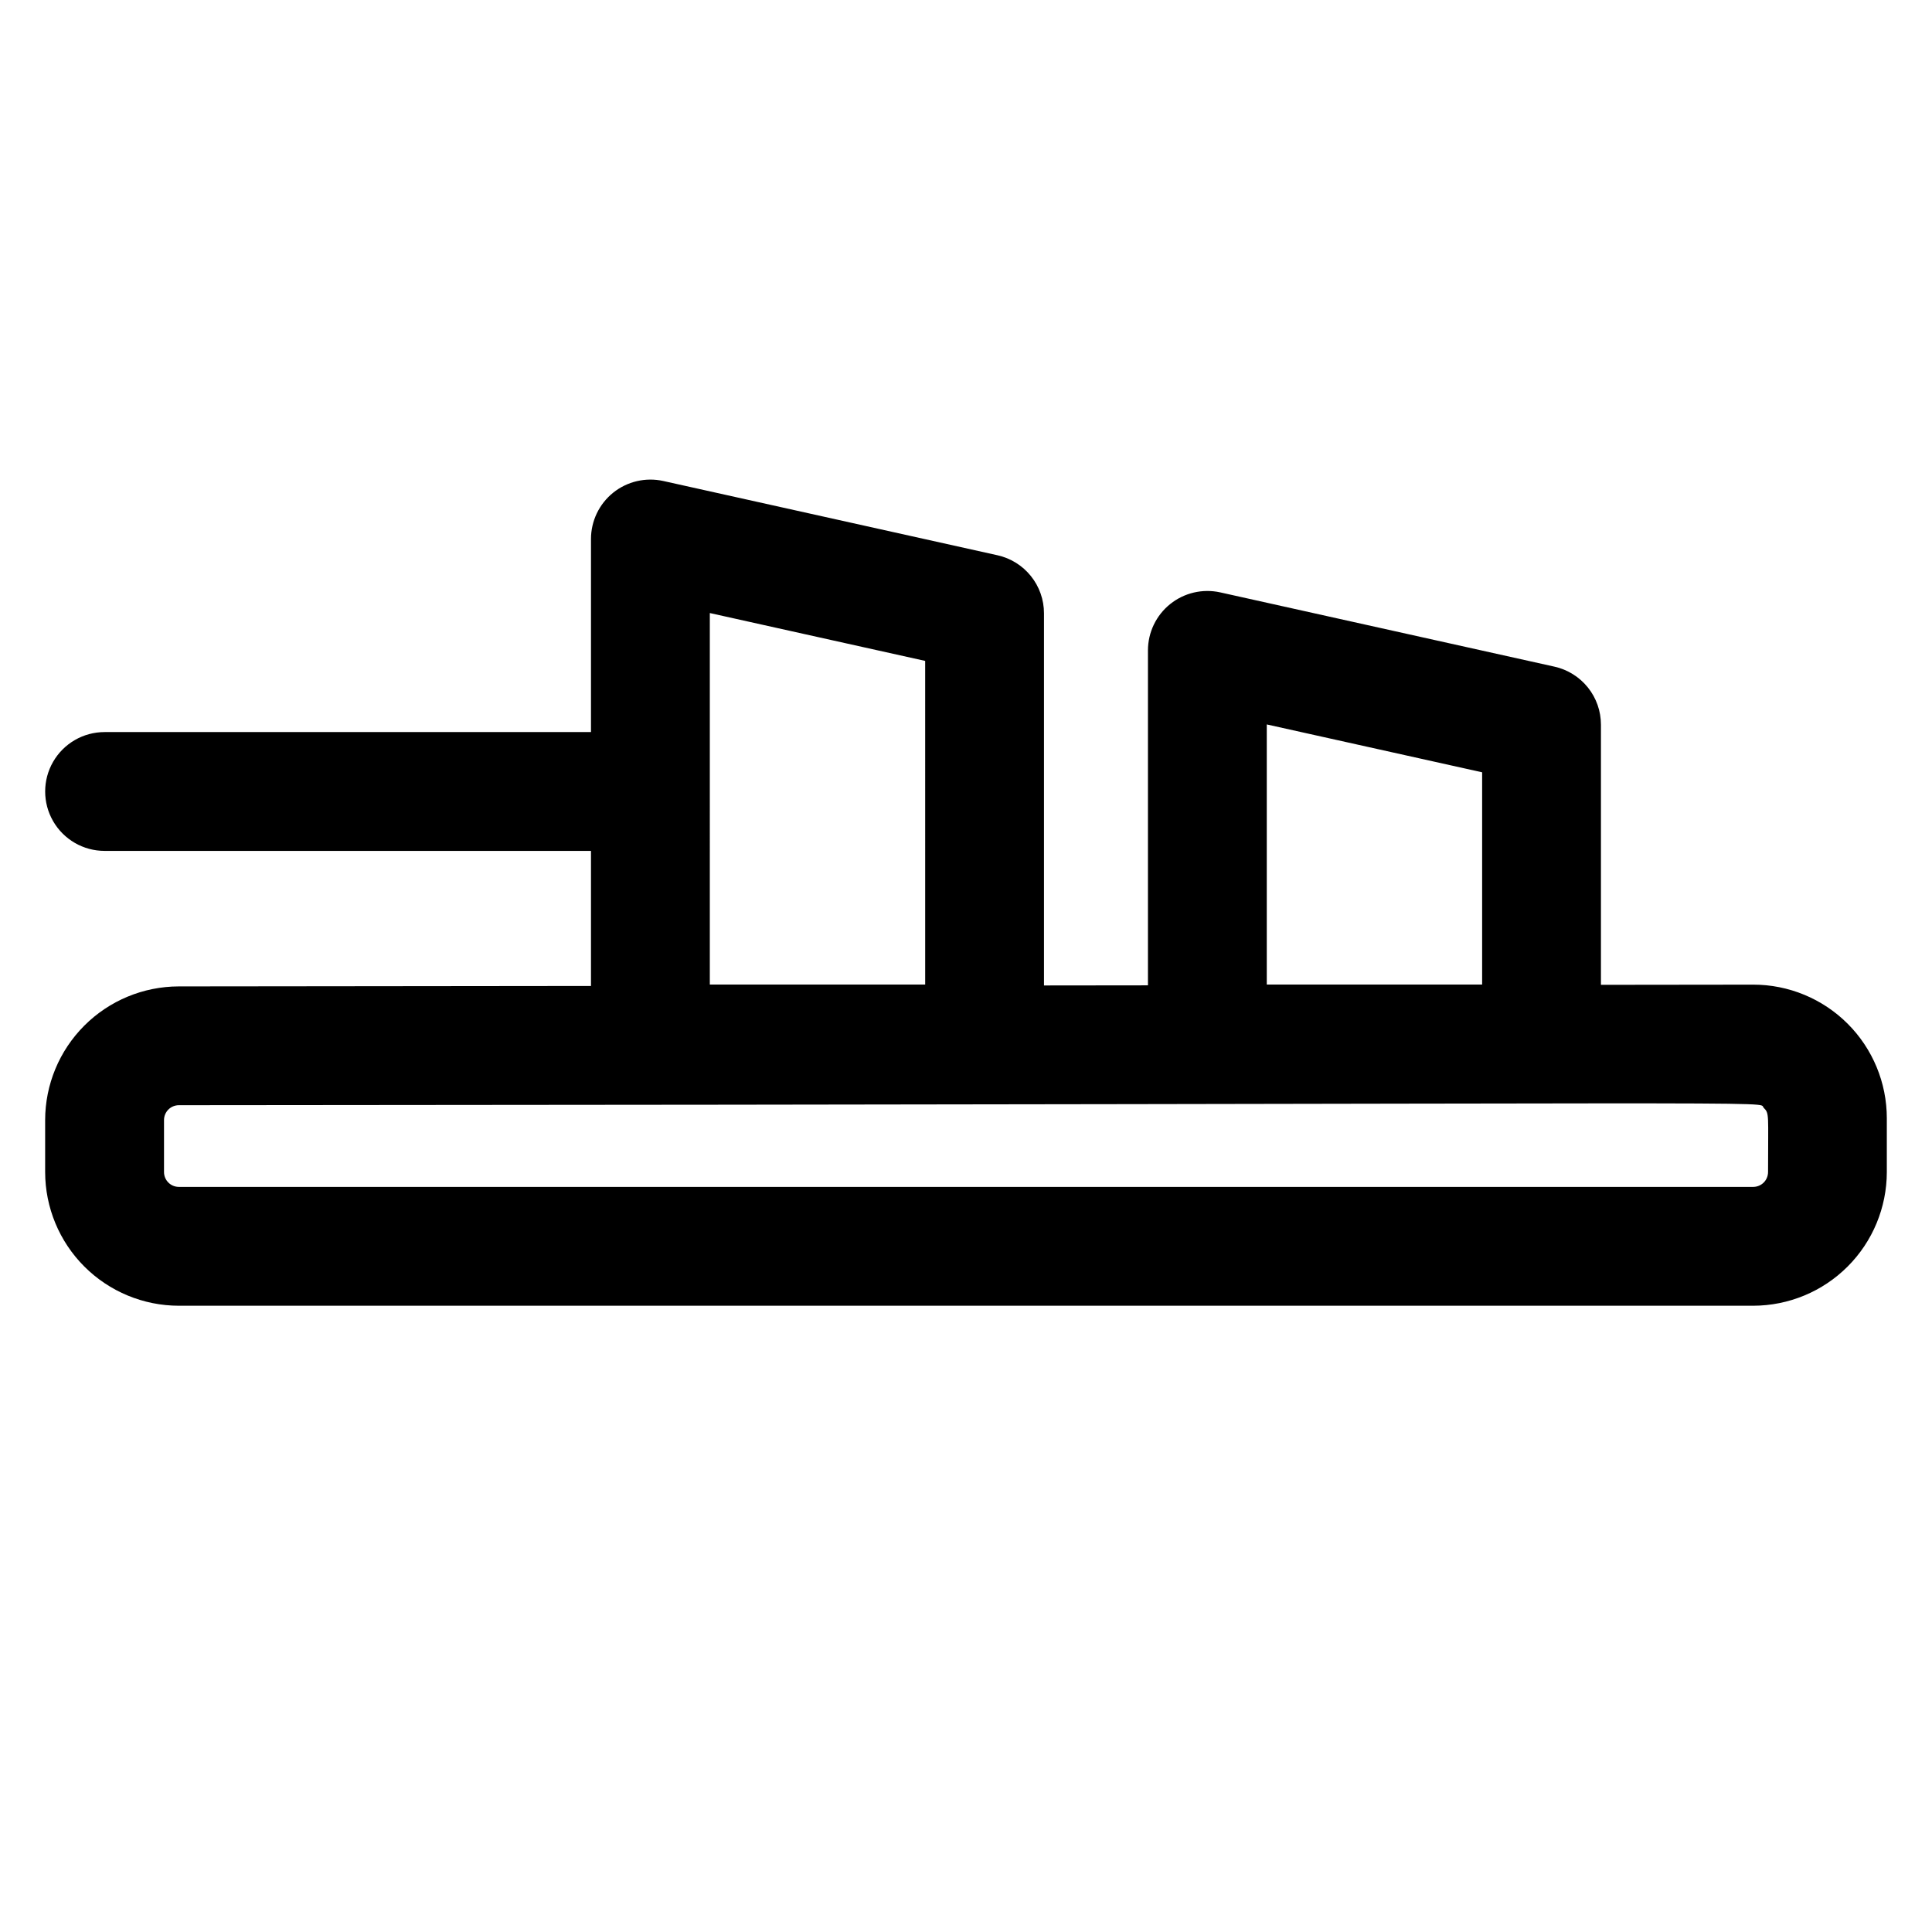 <?xml version="1.0" encoding="UTF-8"?>
<!-- The Best Svg Icon site in the world: iconSvg.co, Visit us! https://iconsvg.co -->
<svg fill="#000000" width="800px" height="800px" version="1.1" viewBox="144 144 512 512" xmlns="http://www.w3.org/2000/svg">
 <path d="m608.61 404.94-40.344 0.047v-68.949c0-3.582-1.219-7.059-3.461-9.852-2.242-2.793-5.371-4.742-8.867-5.519l-88.559-19.68c-4.664-1.031-9.539 0.105-13.266 3.094-3.723 2.984-5.891 7.5-5.894 12.277v88.766l-27.551 0.031v-98.637c0-3.582-1.223-7.059-3.465-9.852-2.242-2.797-5.367-4.742-8.863-5.519l-88.559-19.68h-0.004c-4.66-1.031-9.539 0.105-13.266 3.09-3.723 2.988-5.891 7.504-5.894 12.281v51.168h-128.9c-5.625 0-10.824 3-13.637 7.871s-2.812 10.871 0 15.742 8.012 7.875 13.637 7.875h128.9v35.797c-73.762 0.086-97.613 0.109-109.26 0.117-9.383 0.02-18.379 3.758-25.012 10.395-6.637 6.641-10.367 15.637-10.379 25.023v13.781c0.012 9.395 3.746 18.398 10.387 25.039 6.641 6.641 15.645 10.375 25.039 10.387h417.21c9.395-0.012 18.398-3.746 25.039-10.387 6.641-6.641 10.375-15.645 10.387-25.039v-14.246c0.004-9.395-3.727-18.41-10.371-25.055-6.644-6.644-15.656-10.375-25.055-10.367zm-128.9-68.957 57.07 12.684v56.25h-57.07zm-147.6-29.52 57.07 12.684 0.004 85.77h-57.074zm280.44 148.14c0 1.047-0.414 2.047-1.152 2.785s-1.738 1.152-2.785 1.152h-417.21c-2.176 0-3.938-1.762-3.938-3.938v-13.781c0.004-2.168 1.758-3.922 3.922-3.93 441.3-0.285 418.09-1.242 420.01 0.684 1.531 1.527 1.156 1.59 1.156 17.027z"/>
</svg>